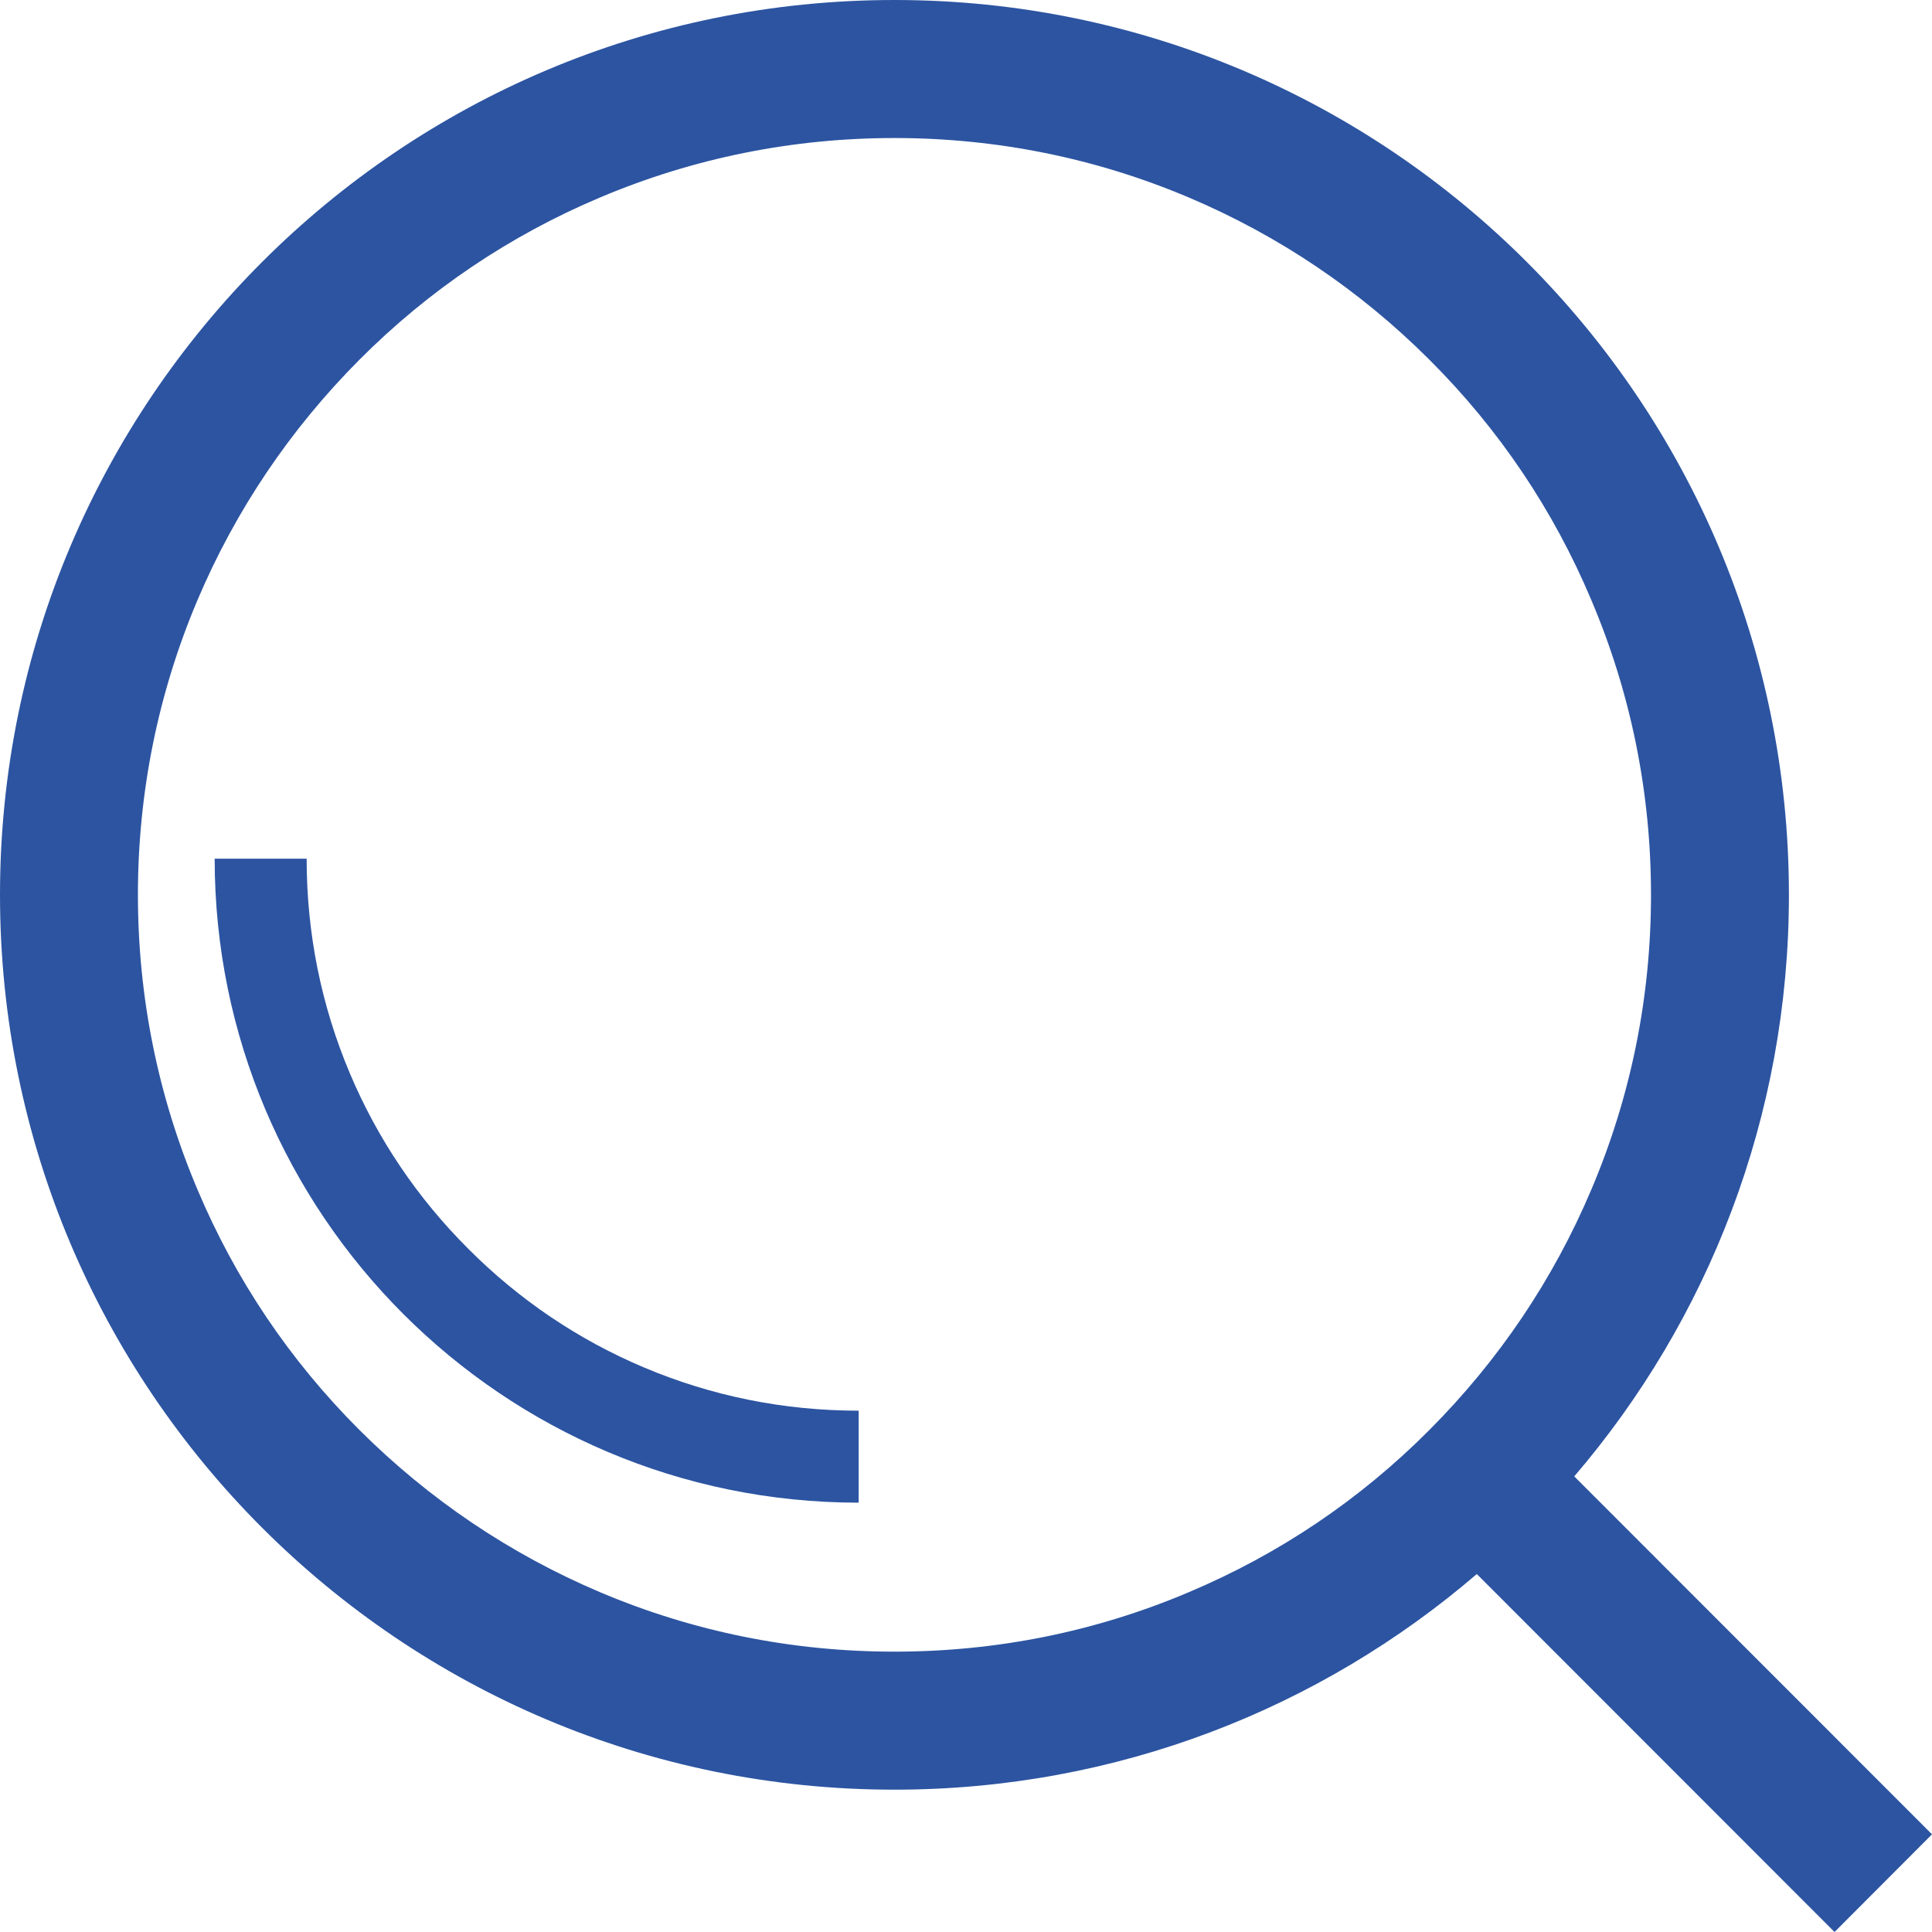<?xml version="1.0" encoding="UTF-8"?>
<svg width="18px" height="18px" viewBox="0 0 18 18" version="1.1" xmlns="http://www.w3.org/2000/svg" xmlns:xlink="http://www.w3.org/1999/xlink">
    <!-- Generator: Sketch 63.1 (92452) - https://sketch.com -->
    <title>编组</title>
    <desc>Created with Sketch.</desc>
    <g id="页面-1" stroke="none" stroke-width="1" fill="none" fill-rule="evenodd">
        <g id="首页04-11" transform="translate(-1625, -51)" fill="#2C54A1" fill-rule="nonzero">
            <g id="top">
                <g id="搜索" transform="translate(1609, 35)">
                    <g id="编组" transform="translate(16, 16)">
                        <path d="M18,17.09 L14.667,13.755 C15.914,12.299 16.667,10.406 16.667,8.337 C16.667,3.733 12.936,0 8.333,0 C3.731,0 0,3.733 0,8.337 C0,12.942 3.731,16.674 8.333,16.674 C10.406,16.674 12.301,15.917 13.759,14.665 L17.092,18 L18,17.09 Z M8.333,15.388 C7.382,15.388 6.458,15.202 5.59,14.834 C4.751,14.478 3.998,13.97 3.349,13.323 C2.701,12.676 2.193,11.921 1.839,11.081 C1.472,10.213 1.285,9.289 1.285,8.337 C1.285,7.385 1.472,6.461 1.839,5.593 C2.195,4.753 2.703,4 3.349,3.351 C3.996,2.702 4.751,2.194 5.59,1.84 C6.458,1.473 7.382,1.286 8.333,1.286 C9.285,1.286 10.209,1.473 11.076,1.84 C11.916,2.196 12.669,2.704 13.317,3.351 C13.966,3.998 14.474,4.753 14.827,5.593 C15.195,6.461 15.382,7.385 15.382,8.337 C15.382,9.289 15.195,10.213 14.827,11.081 C14.472,11.921 13.964,12.674 13.317,13.323 C12.671,13.972 11.916,14.48 11.076,14.834 C10.209,15.202 9.285,15.388 8.333,15.388 Z" id="形状"></path>
                        <path d="M5.999,12.74 C5.386,12.481 4.837,12.11 4.364,11.636 C3.89,11.163 3.519,10.614 3.26,10.001 C2.992,9.367 2.857,8.694 2.857,8 L2,8 C2,11.313 4.687,14 8,14 L8,13.143 C7.306,13.143 6.633,13.008 5.999,12.74 L5.999,12.74 Z" id="路径"></path>
                    </g>
                </g>
            </g>
        </g>
    </g>
</svg>